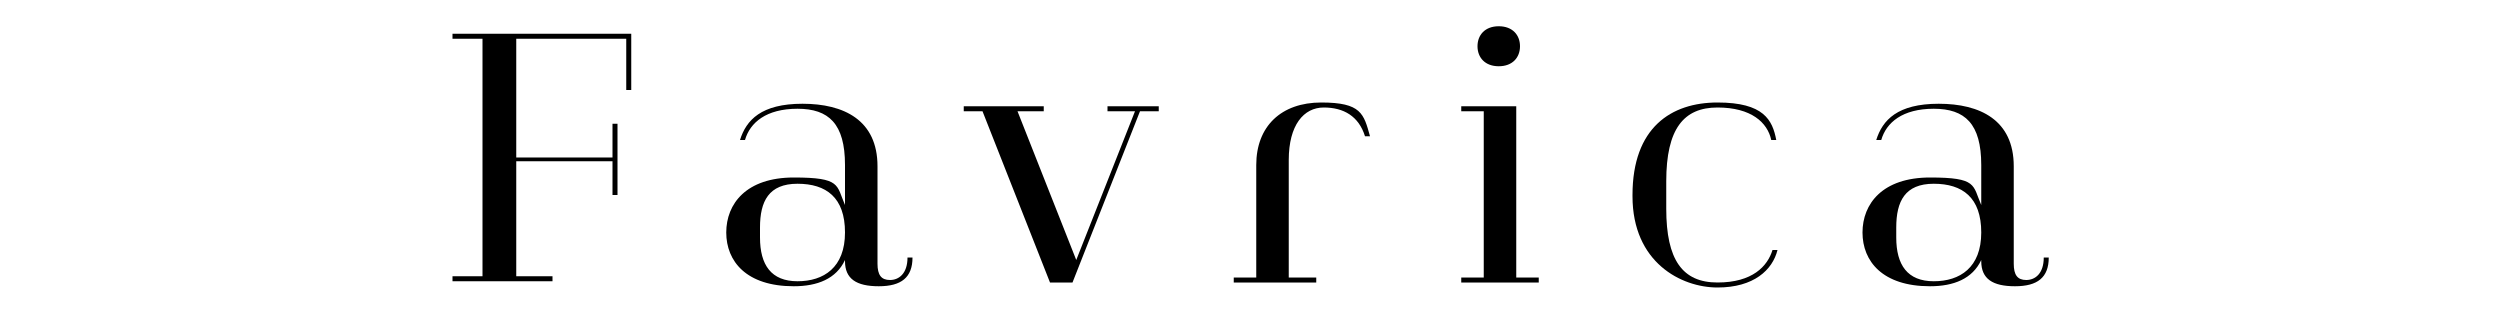 <?xml version="1.0" encoding="UTF-8"?>
<svg id="_レイヤー_1" data-name="レイヤー_1" xmlns="http://www.w3.org/2000/svg" version="1.1" viewBox="0 0 200 25">
  <!-- Generator: Adobe Illustrator 29.5.1, SVG Export Plug-In . SVG Version: 2.1.0 Build 141)  -->
  <path d="M38.6,22.2V3.1h-2.4v-.4h14.3v4.5h-.4V3.1h-8.8v9.5h7.7v-2.7h.4v5.7h-.4v-2.7h-7.7v9.2h2.9v.4h-8v-.4h2.4Z"/>
  <path d="M67.6,20.8h0c-.7,1.5-2.2,2.1-4.1,2.1-3.8,0-5.4-2-5.4-4.3s1.6-4.4,5.4-4.4,3.4.6,4.1,2.2v-3.2c0-3.3-1.3-4.5-3.8-4.5s-3.8,1.1-4.2,2.5h-.4c.5-1.6,1.7-2.9,5-2.9s6,1.3,6,5v7.8c0,.9.3,1.3,1,1.3s1.4-.5,1.4-1.8h.4c0,1.6-.9,2.3-2.7,2.3s-2.7-.6-2.7-2ZM67.6,18.6c0-2.8-1.5-3.9-3.8-3.9s-3,1.4-3,3.5v.8c0,2.2.9,3.5,3,3.5s3.8-1.1,3.8-3.9Z"/>
  <path d="M77.1,8.9v-.4h6.4v.4h-2.1l4.7,11.9,4.7-11.9h-2.2v-.4h4.1v.4h-1.5l-5.4,13.7h-1.8l-5.4-13.7h-1.5Z"/>
  <path d="M100.5,22.2v-9c0-3.1,2-5,5.2-5s3.4.9,3.9,2.7h-.4c-.5-1.6-1.7-2.3-3.3-2.3s-2.8,1.4-2.8,4.2v9.4h2.2v.4h-6.6v-.4h1.8Z"/>
  <path d="M118.7,22.2v-13.3h-1.8v-.4h4.4v13.7h1.8v.4h-6.2v-.4h1.8ZM118.2,3.7c0-.9.6-1.6,1.7-1.6s1.7.7,1.7,1.6-.6,1.6-1.7,1.6-1.7-.7-1.7-1.6Z"/>
  <path d="M130.6,15.6c0-5.4,3.1-7.4,6.8-7.4s4.4,1.4,4.7,3h-.4c-.3-1.4-1.6-2.6-4.3-2.6s-4.1,1.7-4.1,5.9v2.2c0,4.1,1.3,5.9,4.1,5.9s4-1.3,4.4-2.6h.4c-.4,1.6-1.9,3-4.8,3s-6.8-2-6.8-7.3Z"/>
  <path d="M158.5,20.8h0c-.7,1.5-2.2,2.1-4.1,2.1-3.8,0-5.4-2-5.4-4.3s1.6-4.4,5.4-4.4,3.4.6,4.1,2.2v-3.2c0-3.3-1.3-4.5-3.8-4.5s-3.8,1.1-4.2,2.5h-.4c.5-1.6,1.7-2.9,5-2.9s6,1.3,6,5v7.8c0,.9.3,1.3,1,1.3s1.4-.5,1.4-1.8h.4c0,1.6-.9,2.3-2.7,2.3s-2.7-.6-2.7-2ZM158.5,18.6c0-2.8-1.5-3.9-3.8-3.9s-3,1.4-3,3.5v.8c0,2.2.9,3.5,3,3.5s3.8-1.1,3.8-3.9Z"/>
</svg>